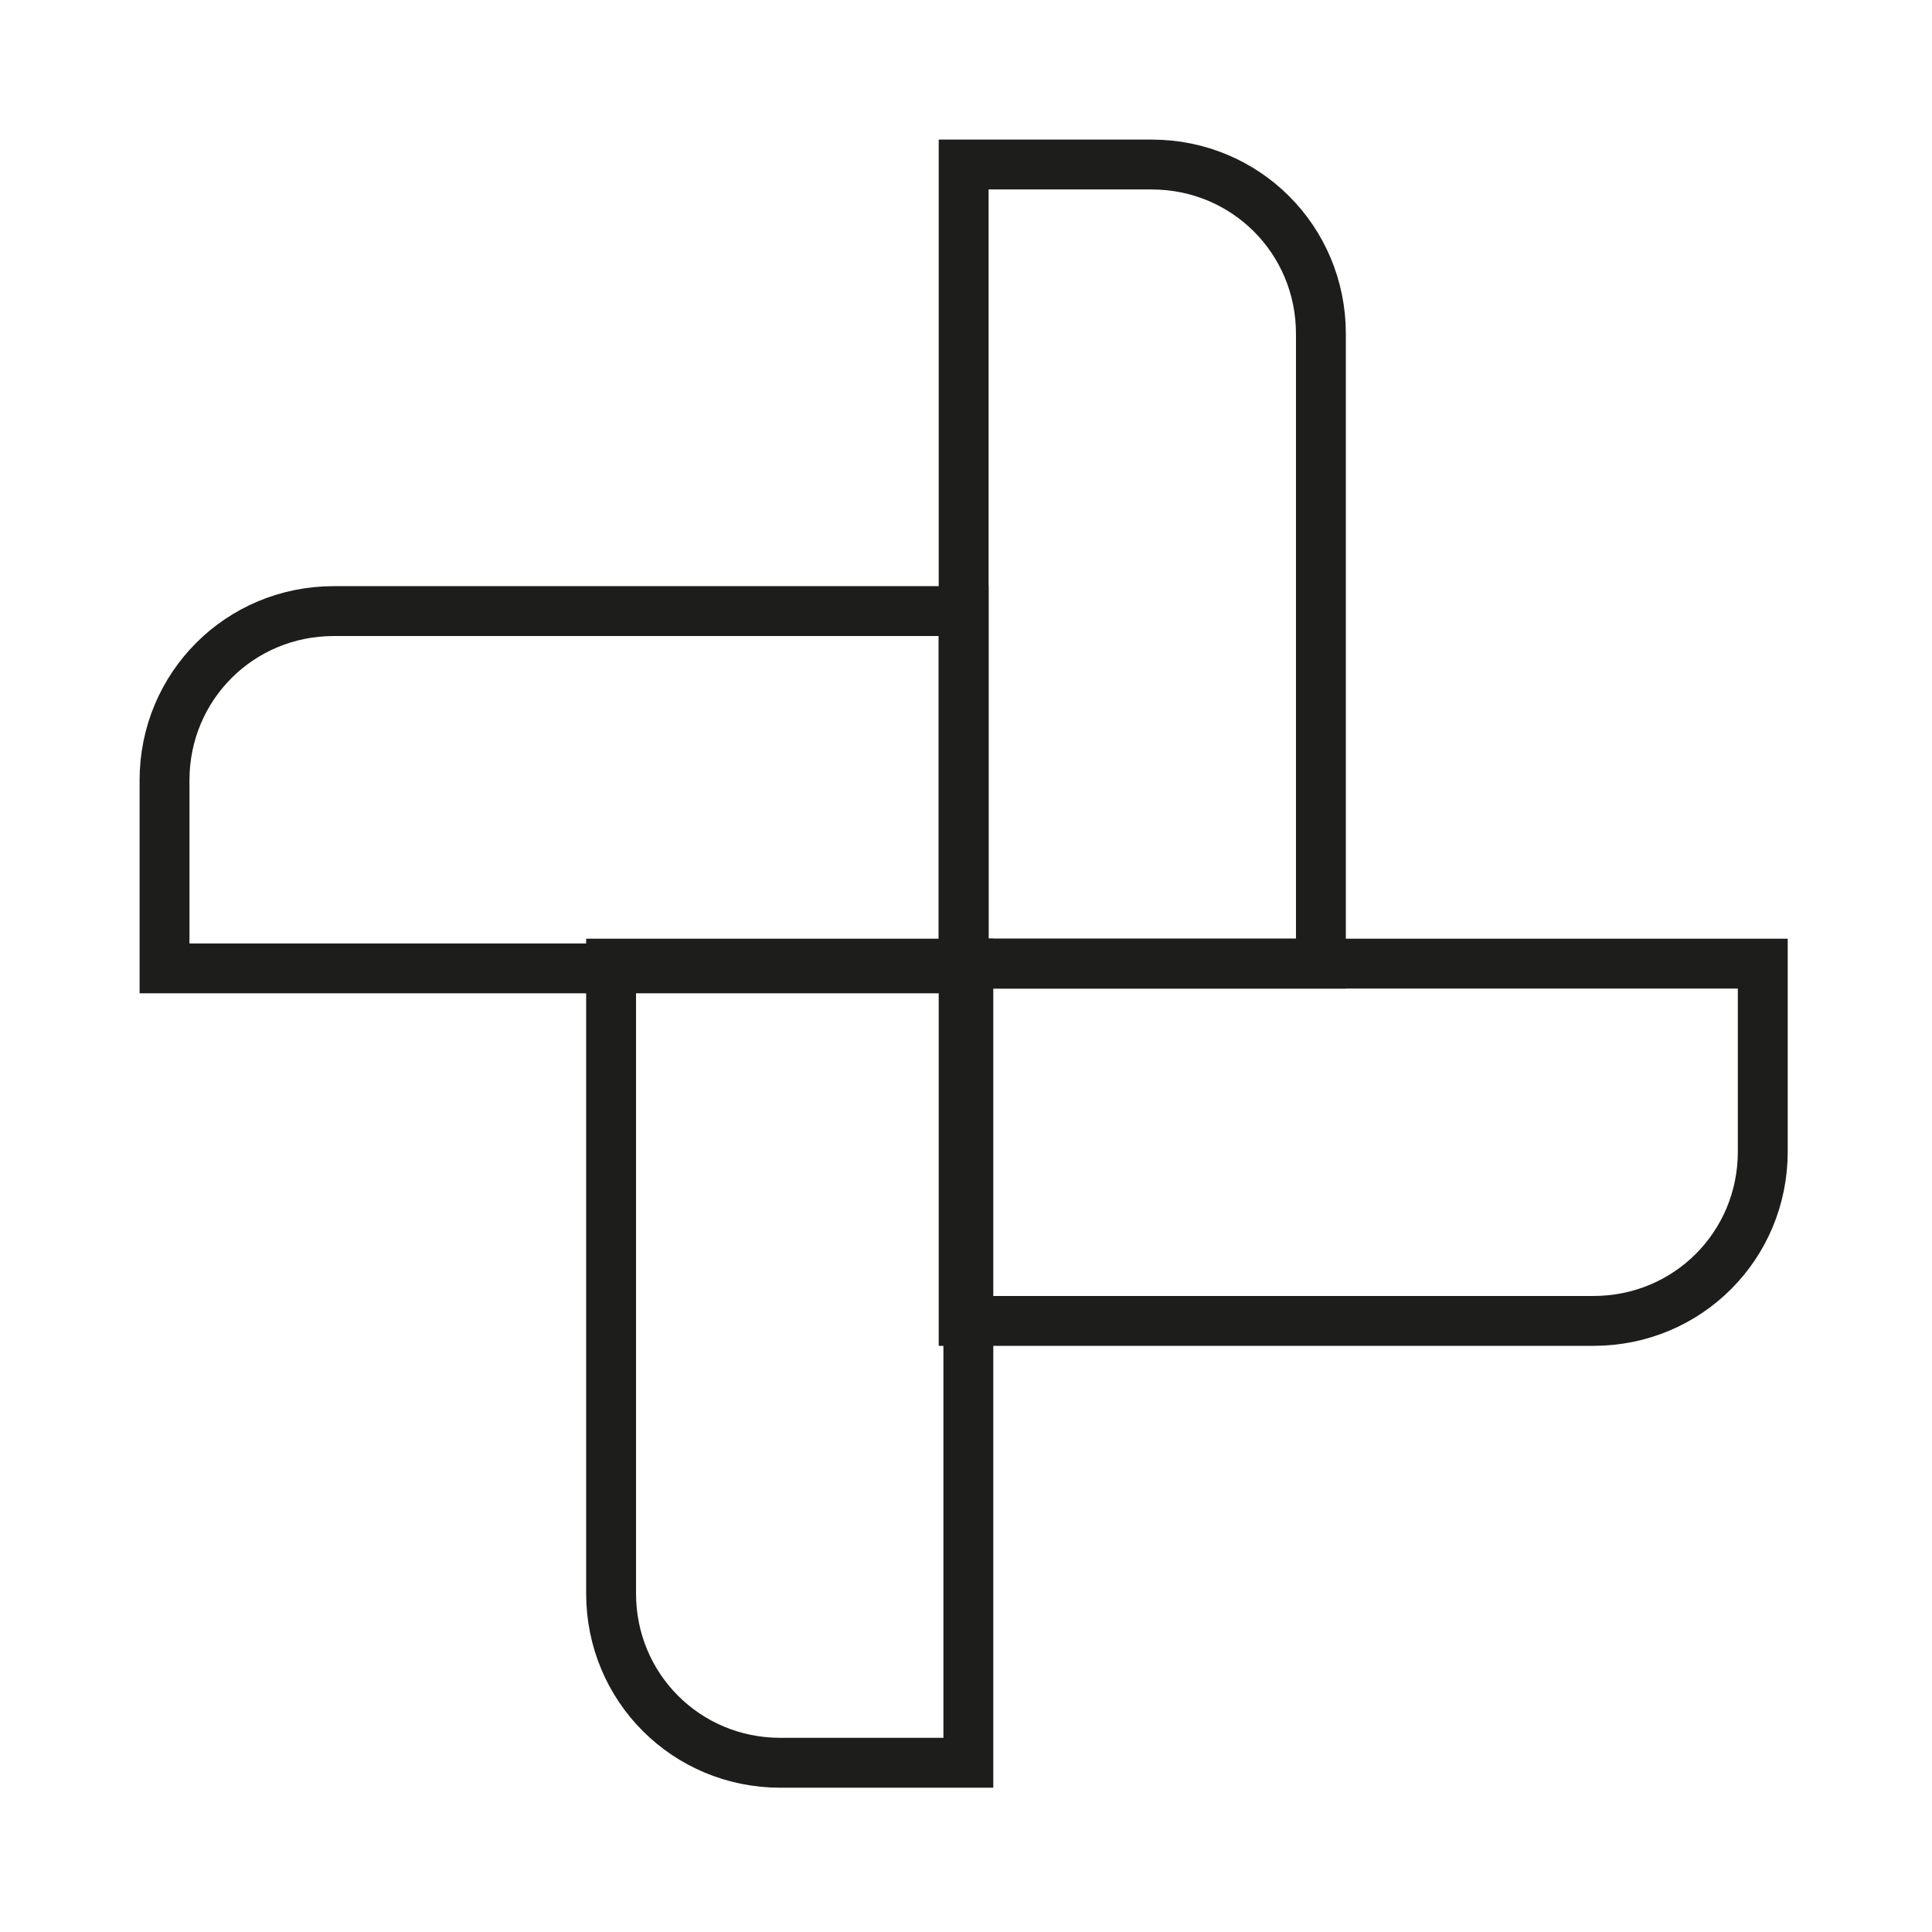 <?xml version="1.0" encoding="utf-8"?>
<!-- Generator: $$$/GeneralStr/196=Adobe Illustrator 27.6.0, SVG Export Plug-In . SVG Version: 6.00 Build 0)  -->
<svg version="1.1" id="Livello_1" xmlns="http://www.w3.org/2000/svg" xmlns:xlink="http://www.w3.org/1999/xlink" x="0px" y="0px"
	 viewBox="0 0 41.1 41.1" style="enable-background:new 0 0 41.1 41.1;" xml:space="preserve">
<style type="text/css">
	.st0{display:none;}
	.st1{display:inline;}
	.st2{fill:none;}
	.st3{fill:none;stroke:#000000;stroke-width:1.086;stroke-miterlimit:10;}
	.st4{fill:none;stroke:#1D1D1B;stroke-width:1.061;stroke-miterlimit:10;}
</style>
<g id="Livello_7" class="st0">
	<g class="st1">
		<line class="st2" x1="20.3" y1="14.9" x2="20.3" y2="1.6"/>
		<line class="st2" x1="16.3" y1="16.6" x2="6.8" y2="7.1"/>
		<line class="st2" x1="39.3" y1="20.6" x2="1.3" y2="20.6"/>
		<line class="st2" x1="16.3" y1="24.6" x2="6.8" y2="34"/>
		<line class="st2" x1="20.3" y1="26.2" x2="20.3" y2="39.6"/>
		<line class="st2" x1="24.3" y1="24.6" x2="33.7" y2="34"/>
		<line class="st2" x1="24.3" y1="16.6" x2="33.7" y2="7.1"/>
	</g>
</g>
<g id="Livello_6" class="st0">
	<g class="st1">
		<polygon class="st3" points="30.5,18.2 20.3,18.2 20.3,2.3 10.1,22.9 20.3,22.9 20.3,38.9 		"/>
	</g>
</g>
<g id="Livello_5" class="st0">
	<g class="st1">
		<circle class="st3" cx="29.6" cy="6.6" r="4.6"/>
		<path class="st3" d="M30.9,17.7h-5.5c1.4-0.8,2.3-2.3,2.3-4c0-2.5-2.1-4.6-4.6-4.6H12.5l0,0l0,0l-6.1,6.1l3.4,3.4l4.1-4.1h4.6
			l-5.2,5.2v1.4v9.6h-5V36H17c0.7,0,1.3-0.6,1.3-1.3v-3v-1.1v-4.8l4.8,4.8v8.6h5.3V28.5c0-0.4-0.2-0.8-0.5-1l0,0l-4.4-4.4h7.4
			C30.9,23.1,30.9,17.7,30.9,17.7z"/>
	</g>
</g>
<g id="Livello_4" class="st0">
	<g class="st1">
		<path class="st3" d="M3,26.9C3,20.9,7.9,16,13.9,16s10.9,4.9,10.9,10.9s-4.9,10.9-10.9,10.9S3,32.9,3,26.9z"/>
		<path class="st3" d="M15.7,26.9c0-6,4.9-10.9,10.9-10.9s10.9,4.9,10.9,10.9s-4.9,10.9-10.9,10.9S15.7,32.9,15.7,26.9z"/>
		<path class="st3" d="M9.3,14.3c0-6,4.9-10.9,10.9-10.9s10.9,4.9,10.9,10.9s-4.9,10.9-10.9,10.9S9.3,20.3,9.3,14.3z"/>
	</g>
</g>
<g id="Livello_3" class="st0">
	<g class="st1">
		<polyline class="st3" points="2.9,26.7 2.9,3.2 26.4,3.2 		"/>
		<path class="st3" d="M8.3,20.6c0-6.6,5.4-12,12-12"/>
		<path class="st3" d="M2.9,34.1c8.1,8.1,16.7,1.7,16.6-2.3L16,28.2c-4.8-0.1-5.9,3.4-6.5,5.8c-0.3,1.5-0.9,2.7-1.3,3.5"/>
		<path class="st3" d="M16,28.3l19.3-17.8c0.6-0.5,1.4-0.5,2,0c0.5,0.5,0.6,1.4,0,2L19.5,31.8"/>
	</g>
</g>
<g id="Livello_2_00000153675955108171209180000013941730102931557771_" class="st0">
	<g class="st1">
		<line class="st2" x1="7.8" y1="20.6" x2="16.9" y2="20.6"/>
		<line class="st2" x1="33.4" y1="20.6" x2="24.2" y2="20.6"/>
		<path d="M37.8,37.8H3.3V3.3h34.5V37.8z M38.9,2.2H2.2v36.7h36.7V2.2z"/>
		<line class="st2" x1="16.9" y1="20.6" x2="24.2" y2="20.6"/>
		<line class="st2" x1="7.8" y1="24.4" x2="7.8" y2="16.7"/>
		<line class="st2" x1="33.8" y1="24.4" x2="33.8" y2="16.7"/>
	</g>
</g>
<g>
	<path class="st4" d="M28.1,20.5h-7.6v-17h4c2,0,3.6,1.6,3.6,3.6V20.5z"/>
	<path class="st4" d="M13,20.5h7.6v17h-4c-2,0-3.6-1.6-3.6-3.6V20.5z"/>
	<path class="st4" d="M20.5,13v7.6h-17v-4c0-2,1.6-3.6,3.6-3.6H20.5z"/>
	<path class="st4" d="M20.5,28.1v-7.6h17v4c0,2-1.6,3.6-3.6,3.6H20.5z"/>
</g>
</svg>
